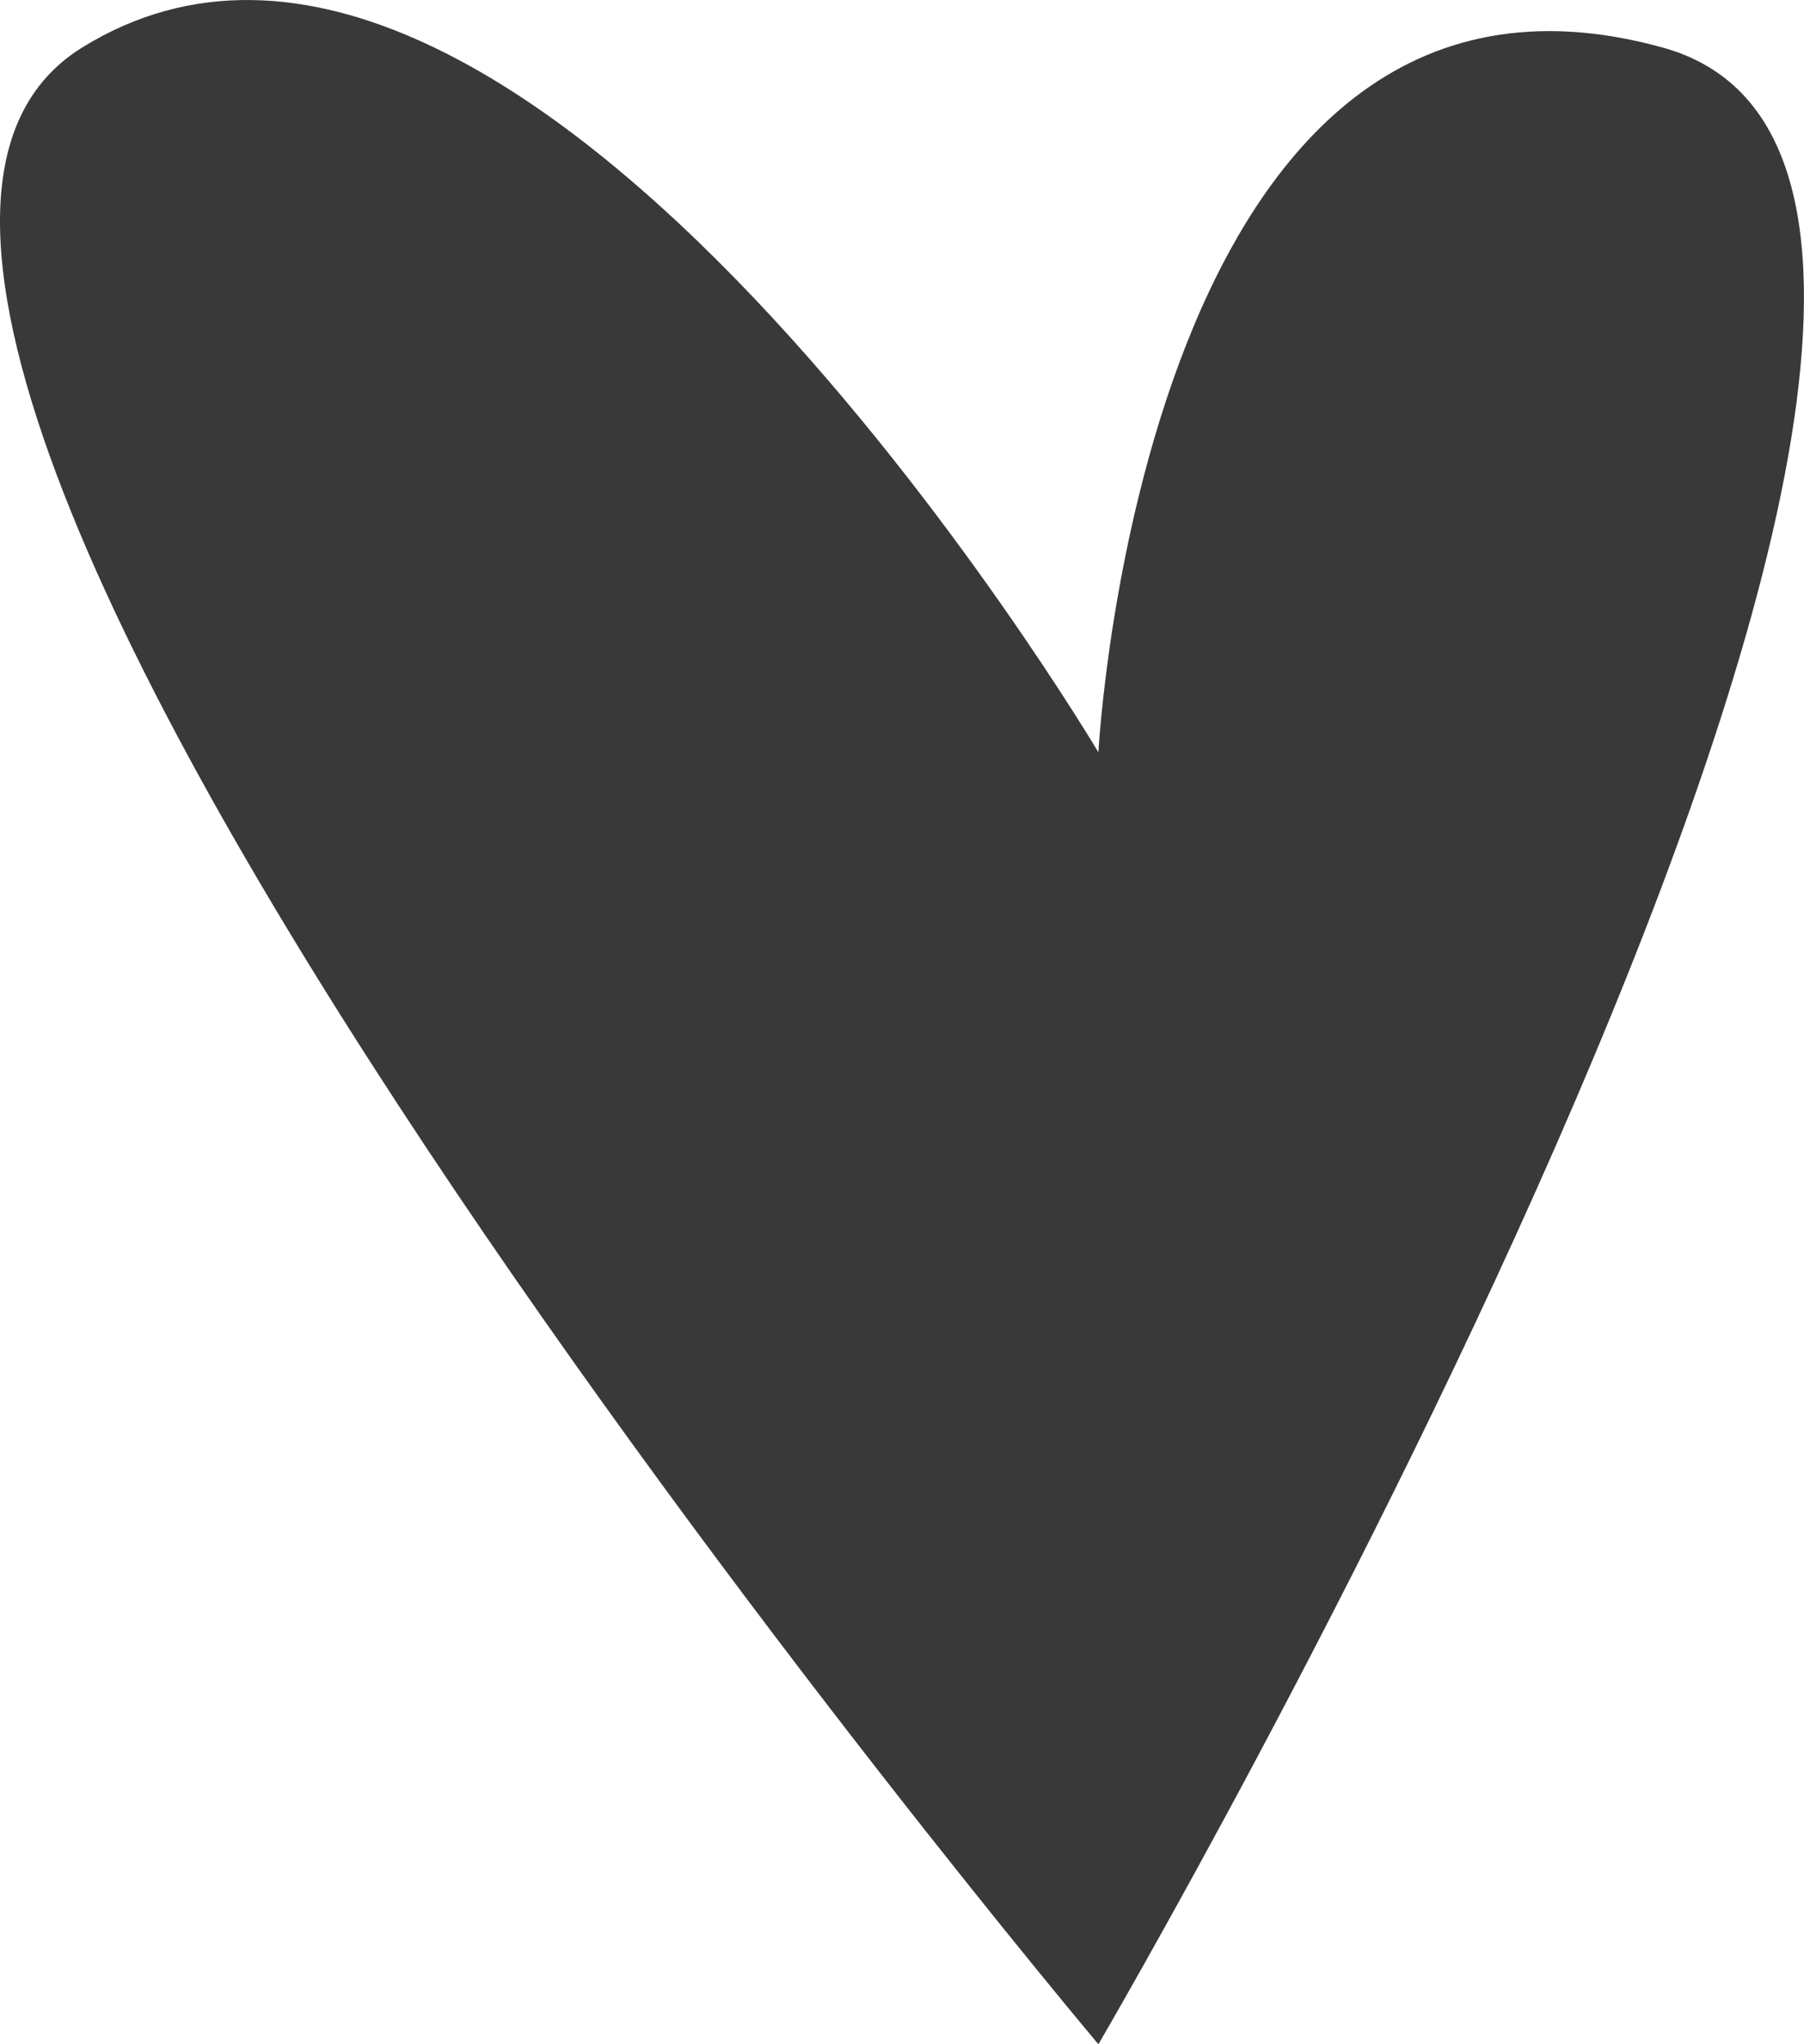<?xml version="1.0" encoding="UTF-8"?> <svg xmlns="http://www.w3.org/2000/svg" width="15" height="17" viewBox="0 0 15 17" fill="none"><path d="M9.133 17C9.133 17 18.149 1.596 13.827 0.396C9.505 -0.804 9.133 6.256 9.133 6.256C9.133 6.256 4.318 -1.859 0.682 0.396C-2.954 2.65 9.133 17 9.133 17Z" fill="#393939"></path></svg> 